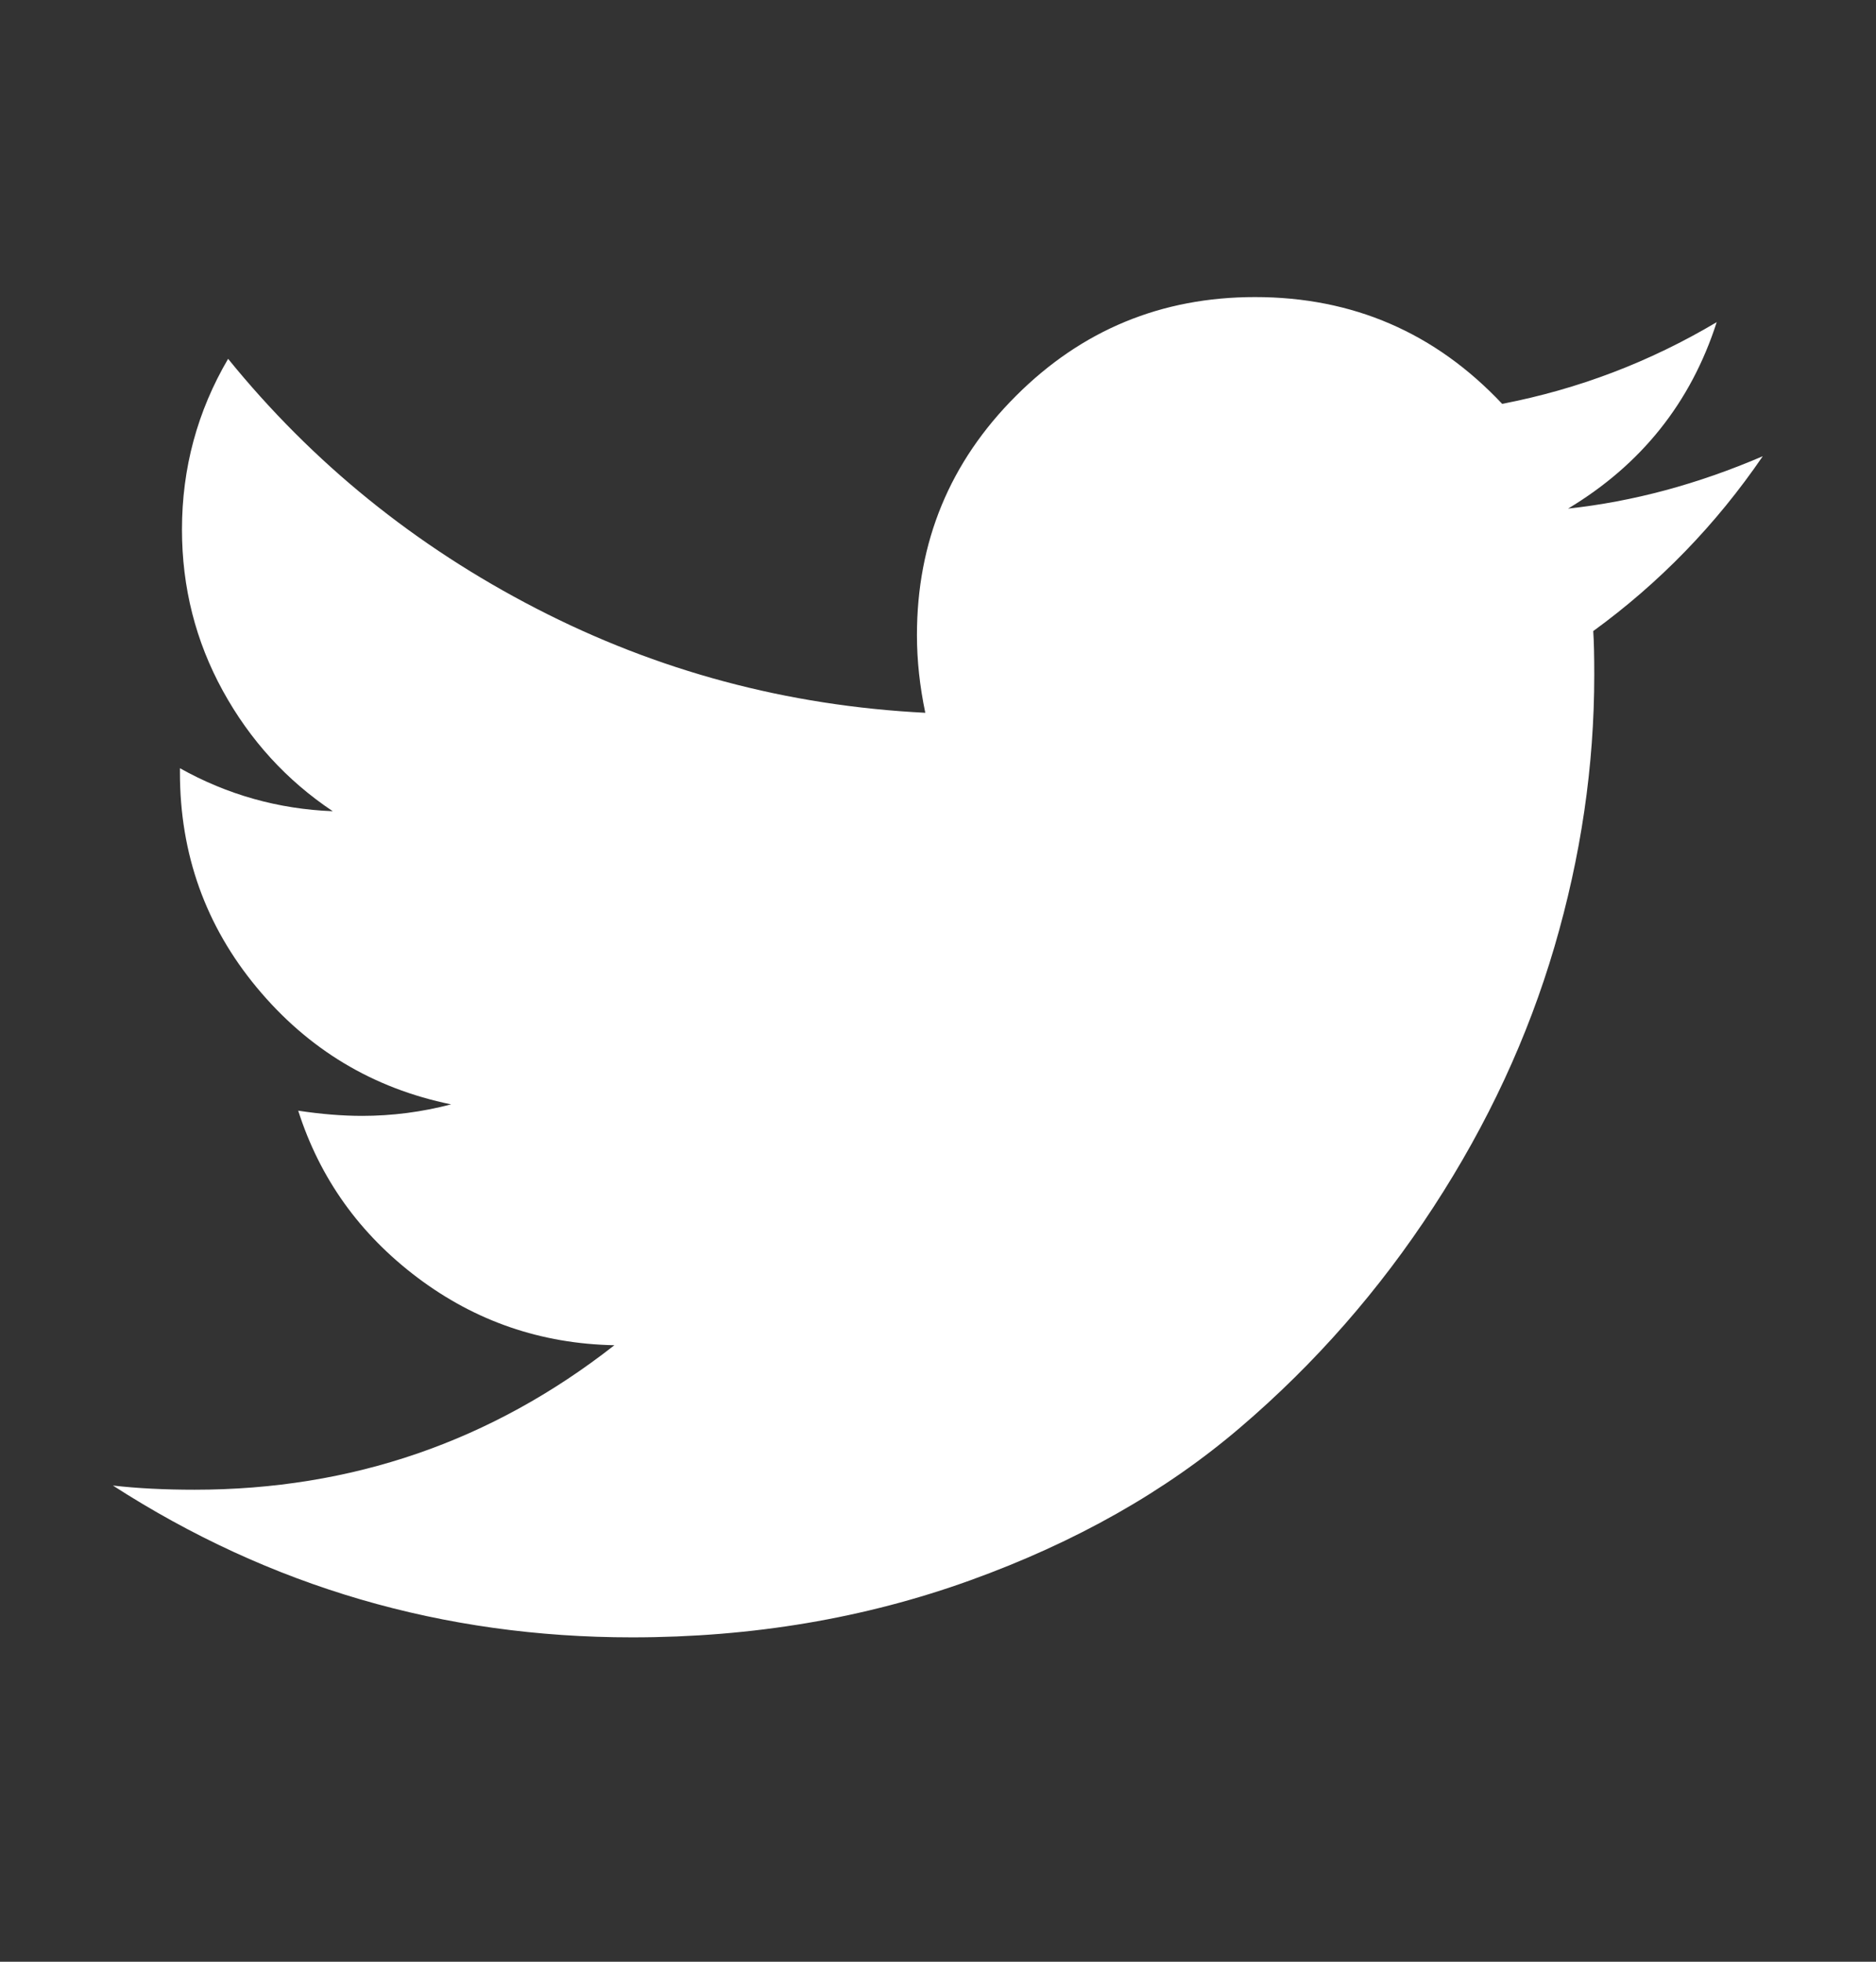 <svg width="22" height="23" viewBox="0 0 22 23" fill="none" xmlns="http://www.w3.org/2000/svg">
<rect x="0" y="0" width="22" height="23" fill="#333333" stroke="none"/>
<path d="M20.672 5.349C20.124 6.151 19.461 6.834 18.684 7.399C18.692 7.514 18.696 7.685 18.696 7.915C18.696 8.979 18.54 10.041 18.229 11.101C17.918 12.16 17.446 13.177 16.811 14.151C16.177 15.125 15.422 15.987 14.546 16.735C13.671 17.484 12.615 18.082 11.379 18.528C10.143 18.974 8.821 19.197 7.413 19.197C5.196 19.197 3.166 18.604 1.324 17.417C1.611 17.45 1.93 17.466 2.282 17.466C4.123 17.466 5.764 16.901 7.205 15.772C6.345 15.755 5.576 15.491 4.897 14.98C4.217 14.468 3.751 13.816 3.497 13.022C3.767 13.063 4.017 13.083 4.246 13.083C4.598 13.083 4.946 13.038 5.29 12.948C4.373 12.76 3.614 12.304 3.012 11.579C2.411 10.855 2.11 10.014 2.11 9.056V9.007C2.666 9.318 3.264 9.486 3.902 9.511C3.362 9.15 2.932 8.68 2.613 8.099C2.294 7.518 2.134 6.887 2.134 6.208C2.134 5.488 2.315 4.821 2.675 4.207C3.665 5.427 4.87 6.403 6.29 7.135C7.71 7.868 9.23 8.275 10.851 8.357C10.786 8.046 10.753 7.743 10.753 7.448C10.753 6.351 11.139 5.416 11.913 4.643C12.686 3.869 13.621 3.483 14.718 3.483C15.864 3.483 16.83 3.9 17.616 4.735C18.508 4.563 19.346 4.244 20.132 3.777C19.829 4.719 19.248 5.447 18.389 5.963C19.15 5.881 19.911 5.676 20.672 5.349Z" fill="white"/>
</svg>
